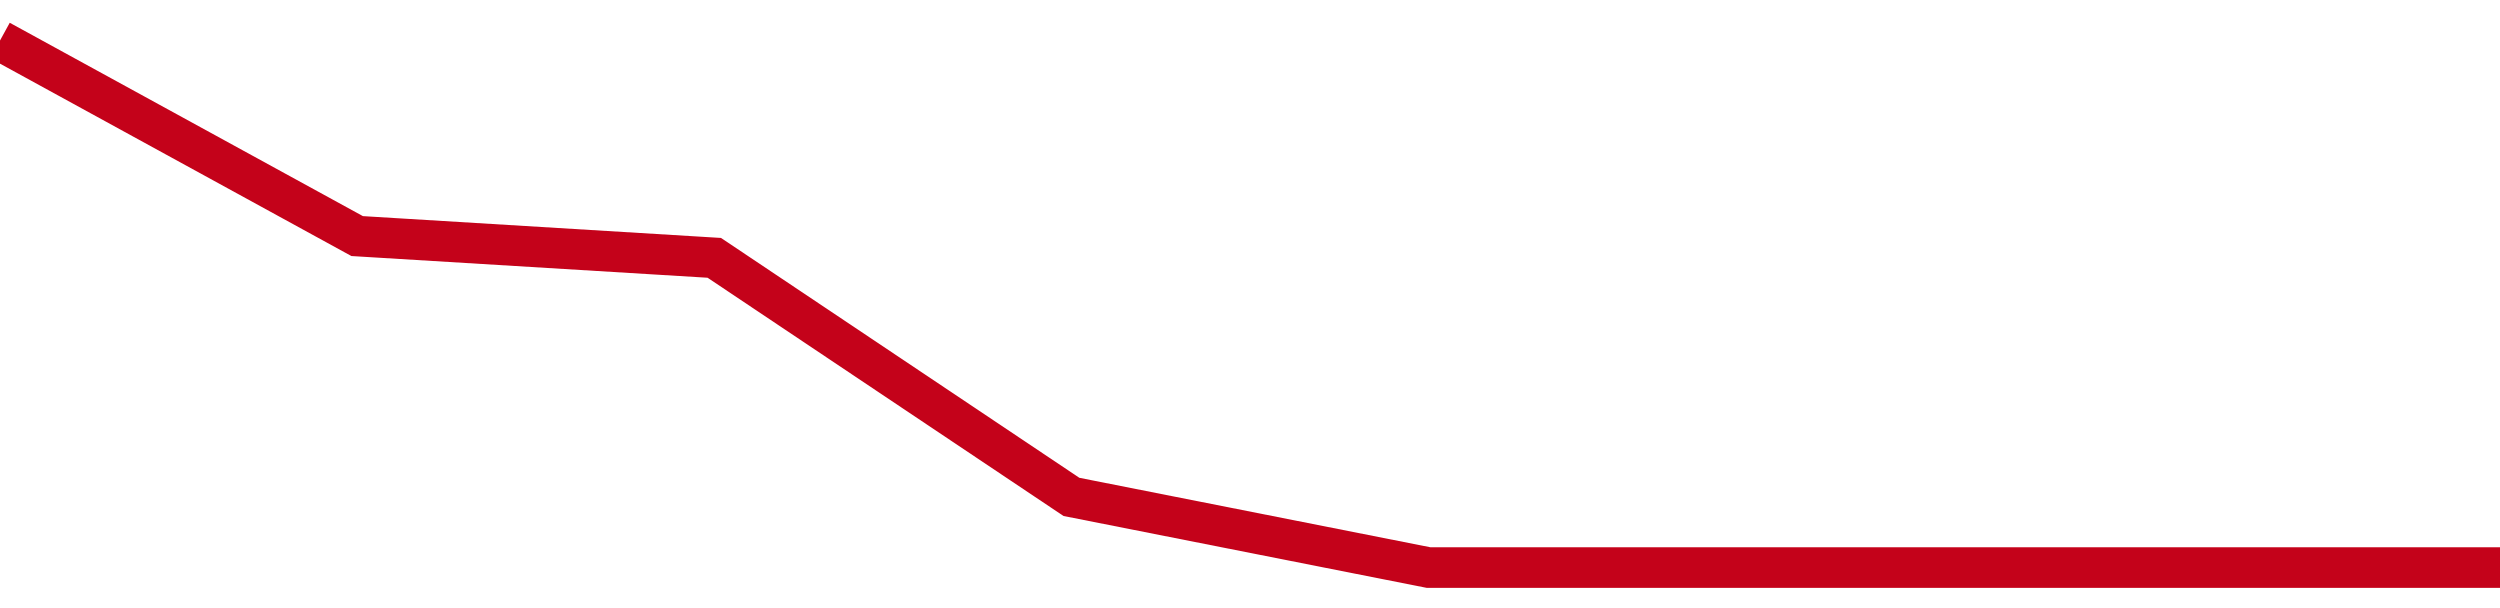 <!-- Generated with https://github.com/jxxe/sparkline/ --><svg viewBox="0 0 185 45" class="sparkline" xmlns="http://www.w3.org/2000/svg"><path class="sparkline--fill" d="M 0 3 L 0 3 L 26.429 17.47 L 52.857 19.08 L 79.286 36.77 L 105.714 42 L 132.143 42 L 158.571 42 L 185 42 V 45 L 0 45 Z" stroke="none" fill="none" ></path><path class="sparkline--line" d="M 0 3 L 0 3 L 26.429 17.47 L 52.857 19.08 L 79.286 36.77 L 105.714 42 L 132.143 42 L 158.571 42 L 185 42" fill="none" stroke-width="3" stroke="#C4021A" ></path></svg>
